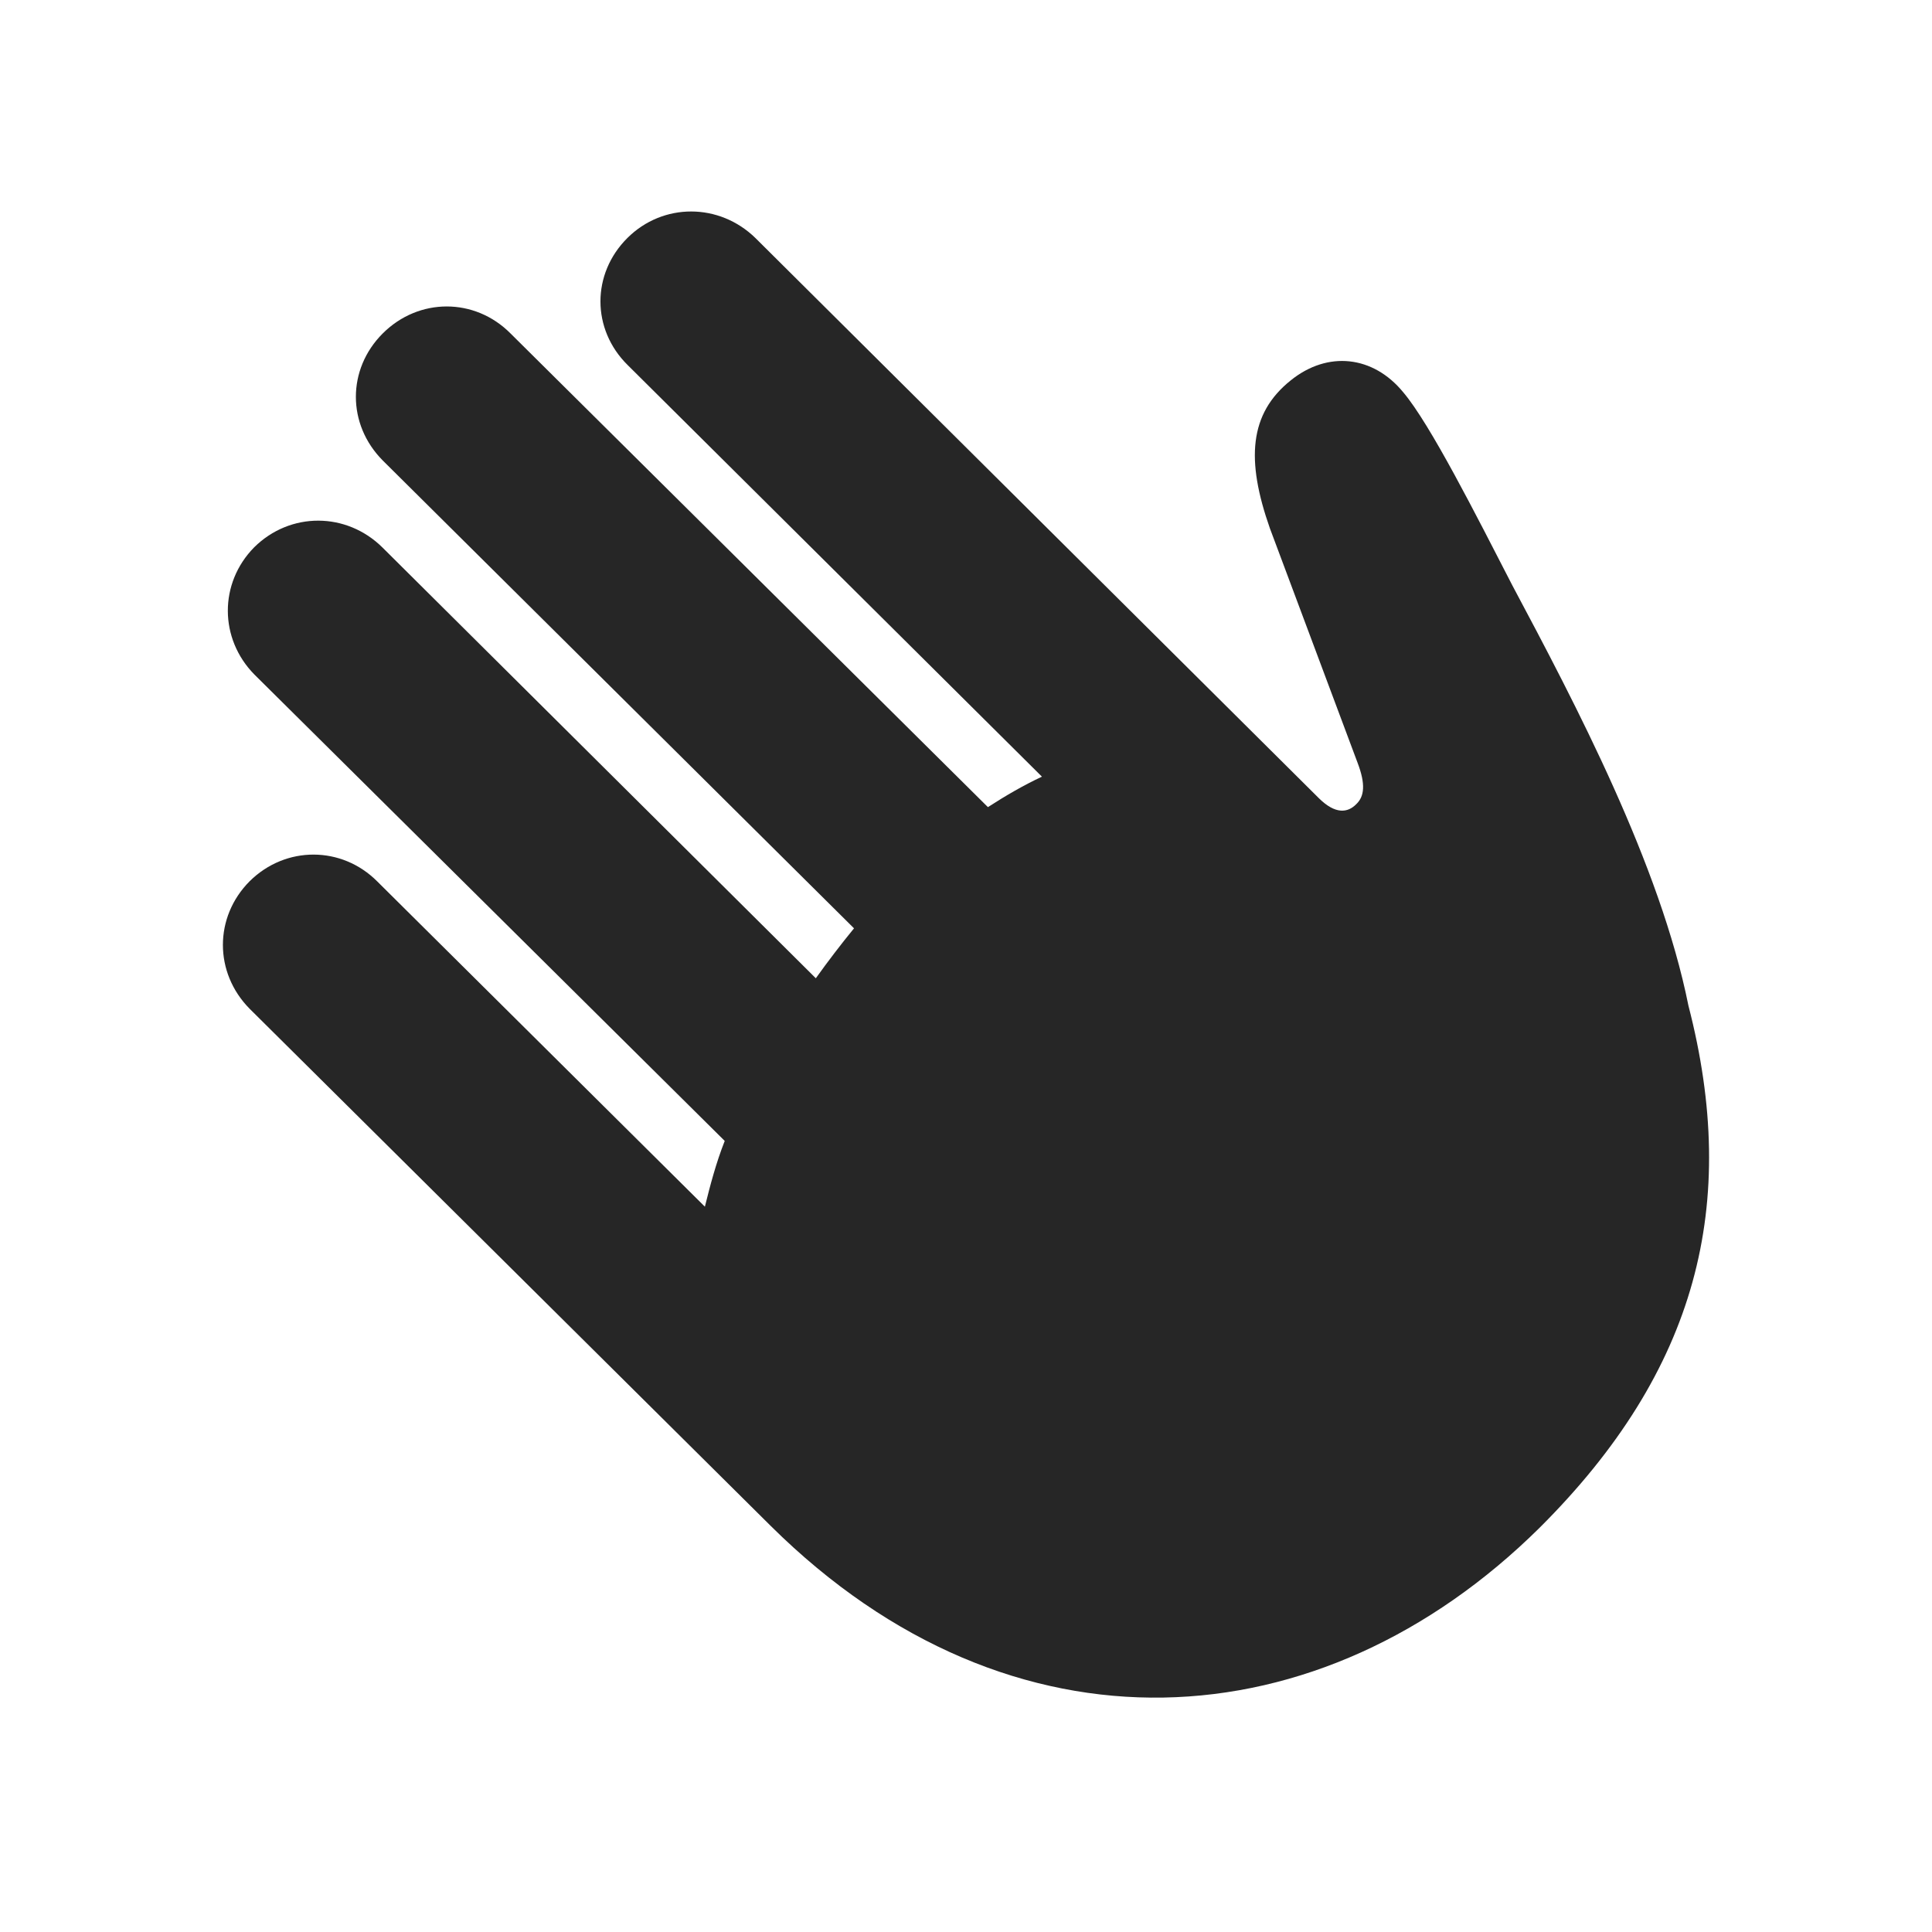 <svg width="26" height="26" viewBox="0 0 26 26" fill="none" xmlns="http://www.w3.org/2000/svg">
<path d="M10.374 20.537C13.617 23.749 17.776 23.472 20.718 20.561C22.845 18.443 23.412 16.203 22.722 13.533C22.342 11.637 21.202 9.472 20.352 7.877C19.865 6.932 19.248 5.709 18.885 5.28C18.479 4.784 17.867 4.718 17.37 5.119C16.81 5.567 16.766 6.191 17.09 7.111L18.27 10.266C18.379 10.552 18.362 10.717 18.253 10.821C18.138 10.939 17.972 10.963 17.748 10.741L10.168 3.205C9.68 2.727 8.922 2.727 8.444 3.202C7.959 3.684 7.959 4.432 8.447 4.913L14.022 10.452C13.786 10.562 13.539 10.704 13.295 10.862L6.871 4.488C6.39 4.003 5.635 4.003 5.15 4.488C4.669 4.969 4.669 5.711 5.15 6.196L11.493 12.493C11.317 12.708 11.142 12.937 10.979 13.165L5.148 7.369C4.663 6.888 3.905 6.885 3.42 7.366C2.946 7.848 2.949 8.596 3.424 9.078L9.753 15.354C9.635 15.654 9.557 15.953 9.486 16.239L5.079 11.864C4.601 11.382 3.844 11.379 3.359 11.86C2.88 12.342 2.88 13.09 3.359 13.575L10.374 20.537Z" fill="black" fill-opacity="0.85"/>
</svg>
